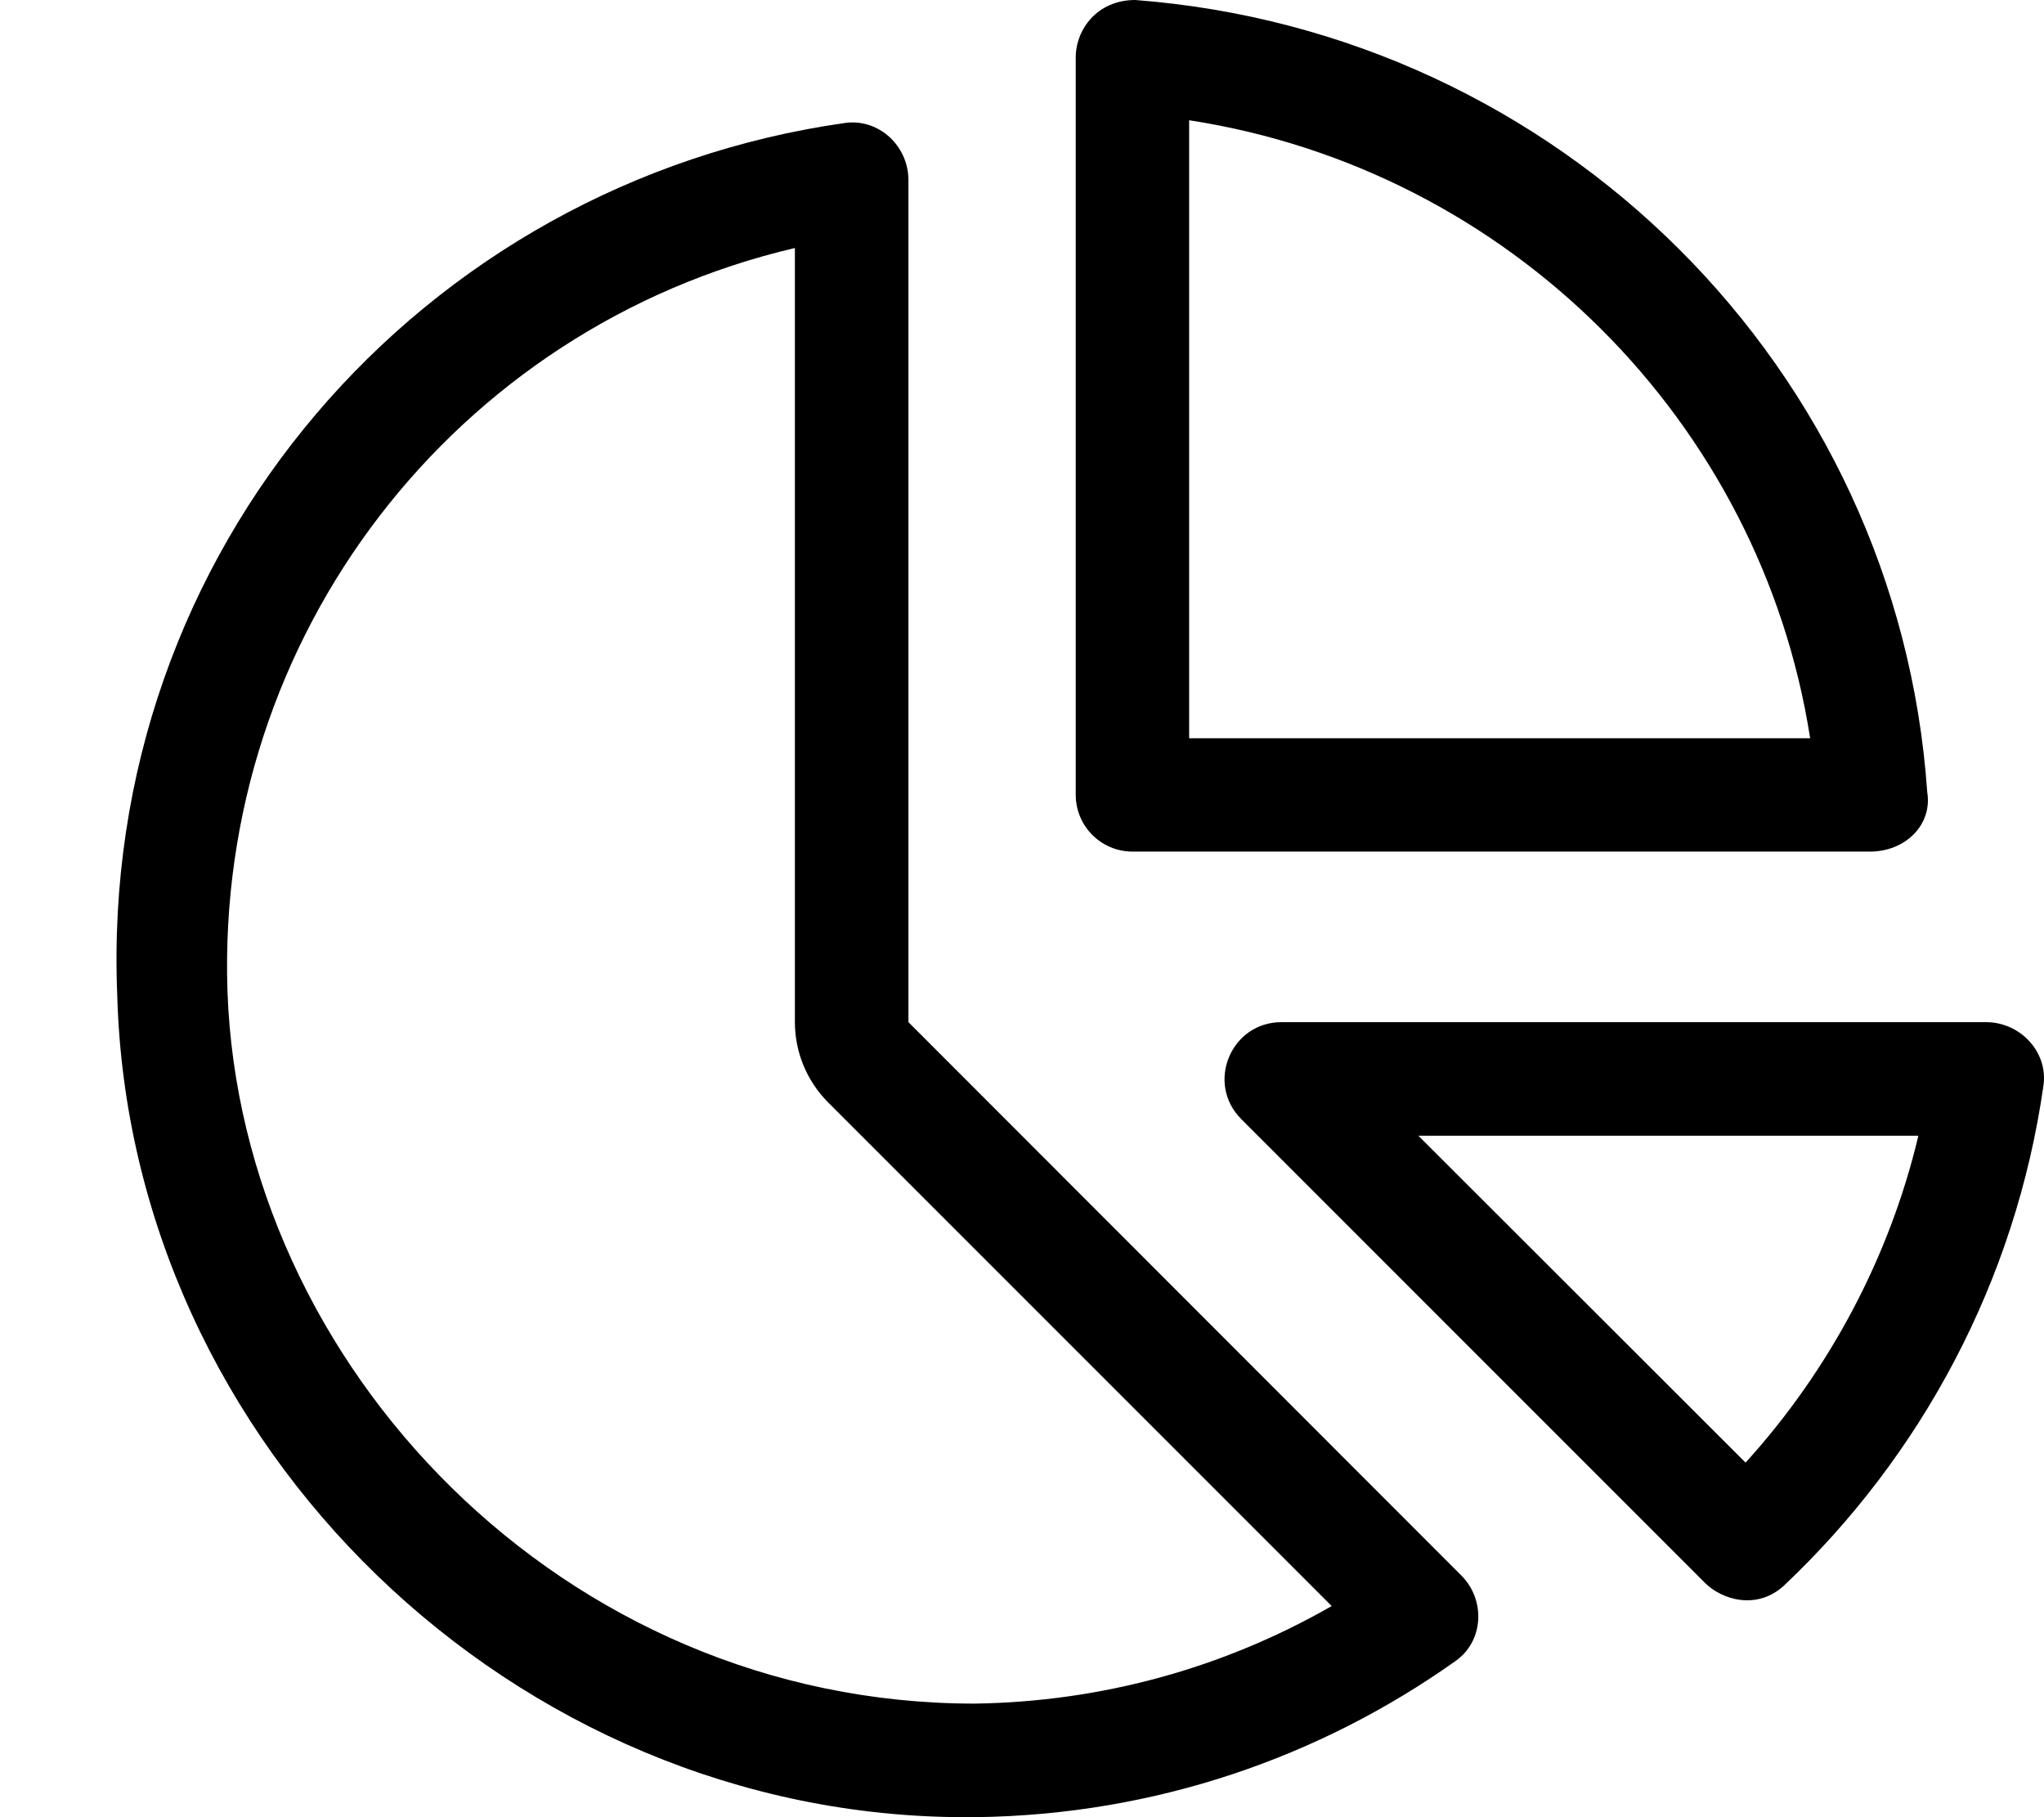 <svg xmlns="http://www.w3.org/2000/svg" viewBox="0 0 576 512"><!--! Font Awesome Pro 6.0.0-alpha3 by @fontawesome - https://fontawesome.com License - https://fontawesome.com/license (Commercial License) --><path d="M559.7 288l-198.6 .001c-14.25 0-21.39 17.23-11.31 27.31l130.7 130.7c4.601 4.602 14.48 7.847 22.24 .734c38.61-36.49 65.24-85.63 73.12-140.9C577.2 296.4 569.3 288 559.7 288zM491.9 412.1L399.7 320h140.9C532.5 354.1 515.6 386 491.9 412.1zM256 288V50.75c0-8.875-7.12-16.25-15.74-16.25c-.625 0-1.374 .019-2.124 .144c-119.1 16.88-210.2 120.1-205.1 245.7C36.52 407.5 145.1 512 272.1 512c1 0 1.876-.007 2.876-.007c50.5-.625 97-16.88 135.2-44c7.999-5.625 8.487-17.24 1.612-24.11L256 288zM274.6 480c-115.8 0-206.8-95.17-210.5-200.8C60.77 179.1 128.4 92.25 224 69.88v218.1c0 8.487 3.371 16.63 9.372 22.63l141.9 141.9C344.6 470.1 310.2 479.5 274.6 480zM543.1 223.2c-8.291-119.5-103.8-214.1-223.2-223.2c-10.61 0-16.76 8.179-16.76 16.24l.002 207.7c0 8.837 7.163 16 16 16l207.7 .002C536.9 240 544.6 232.4 543.1 223.2zM335.1 208V33.88C425.2 47.75 496.2 118.8 510.1 208H335.1z"/></svg>